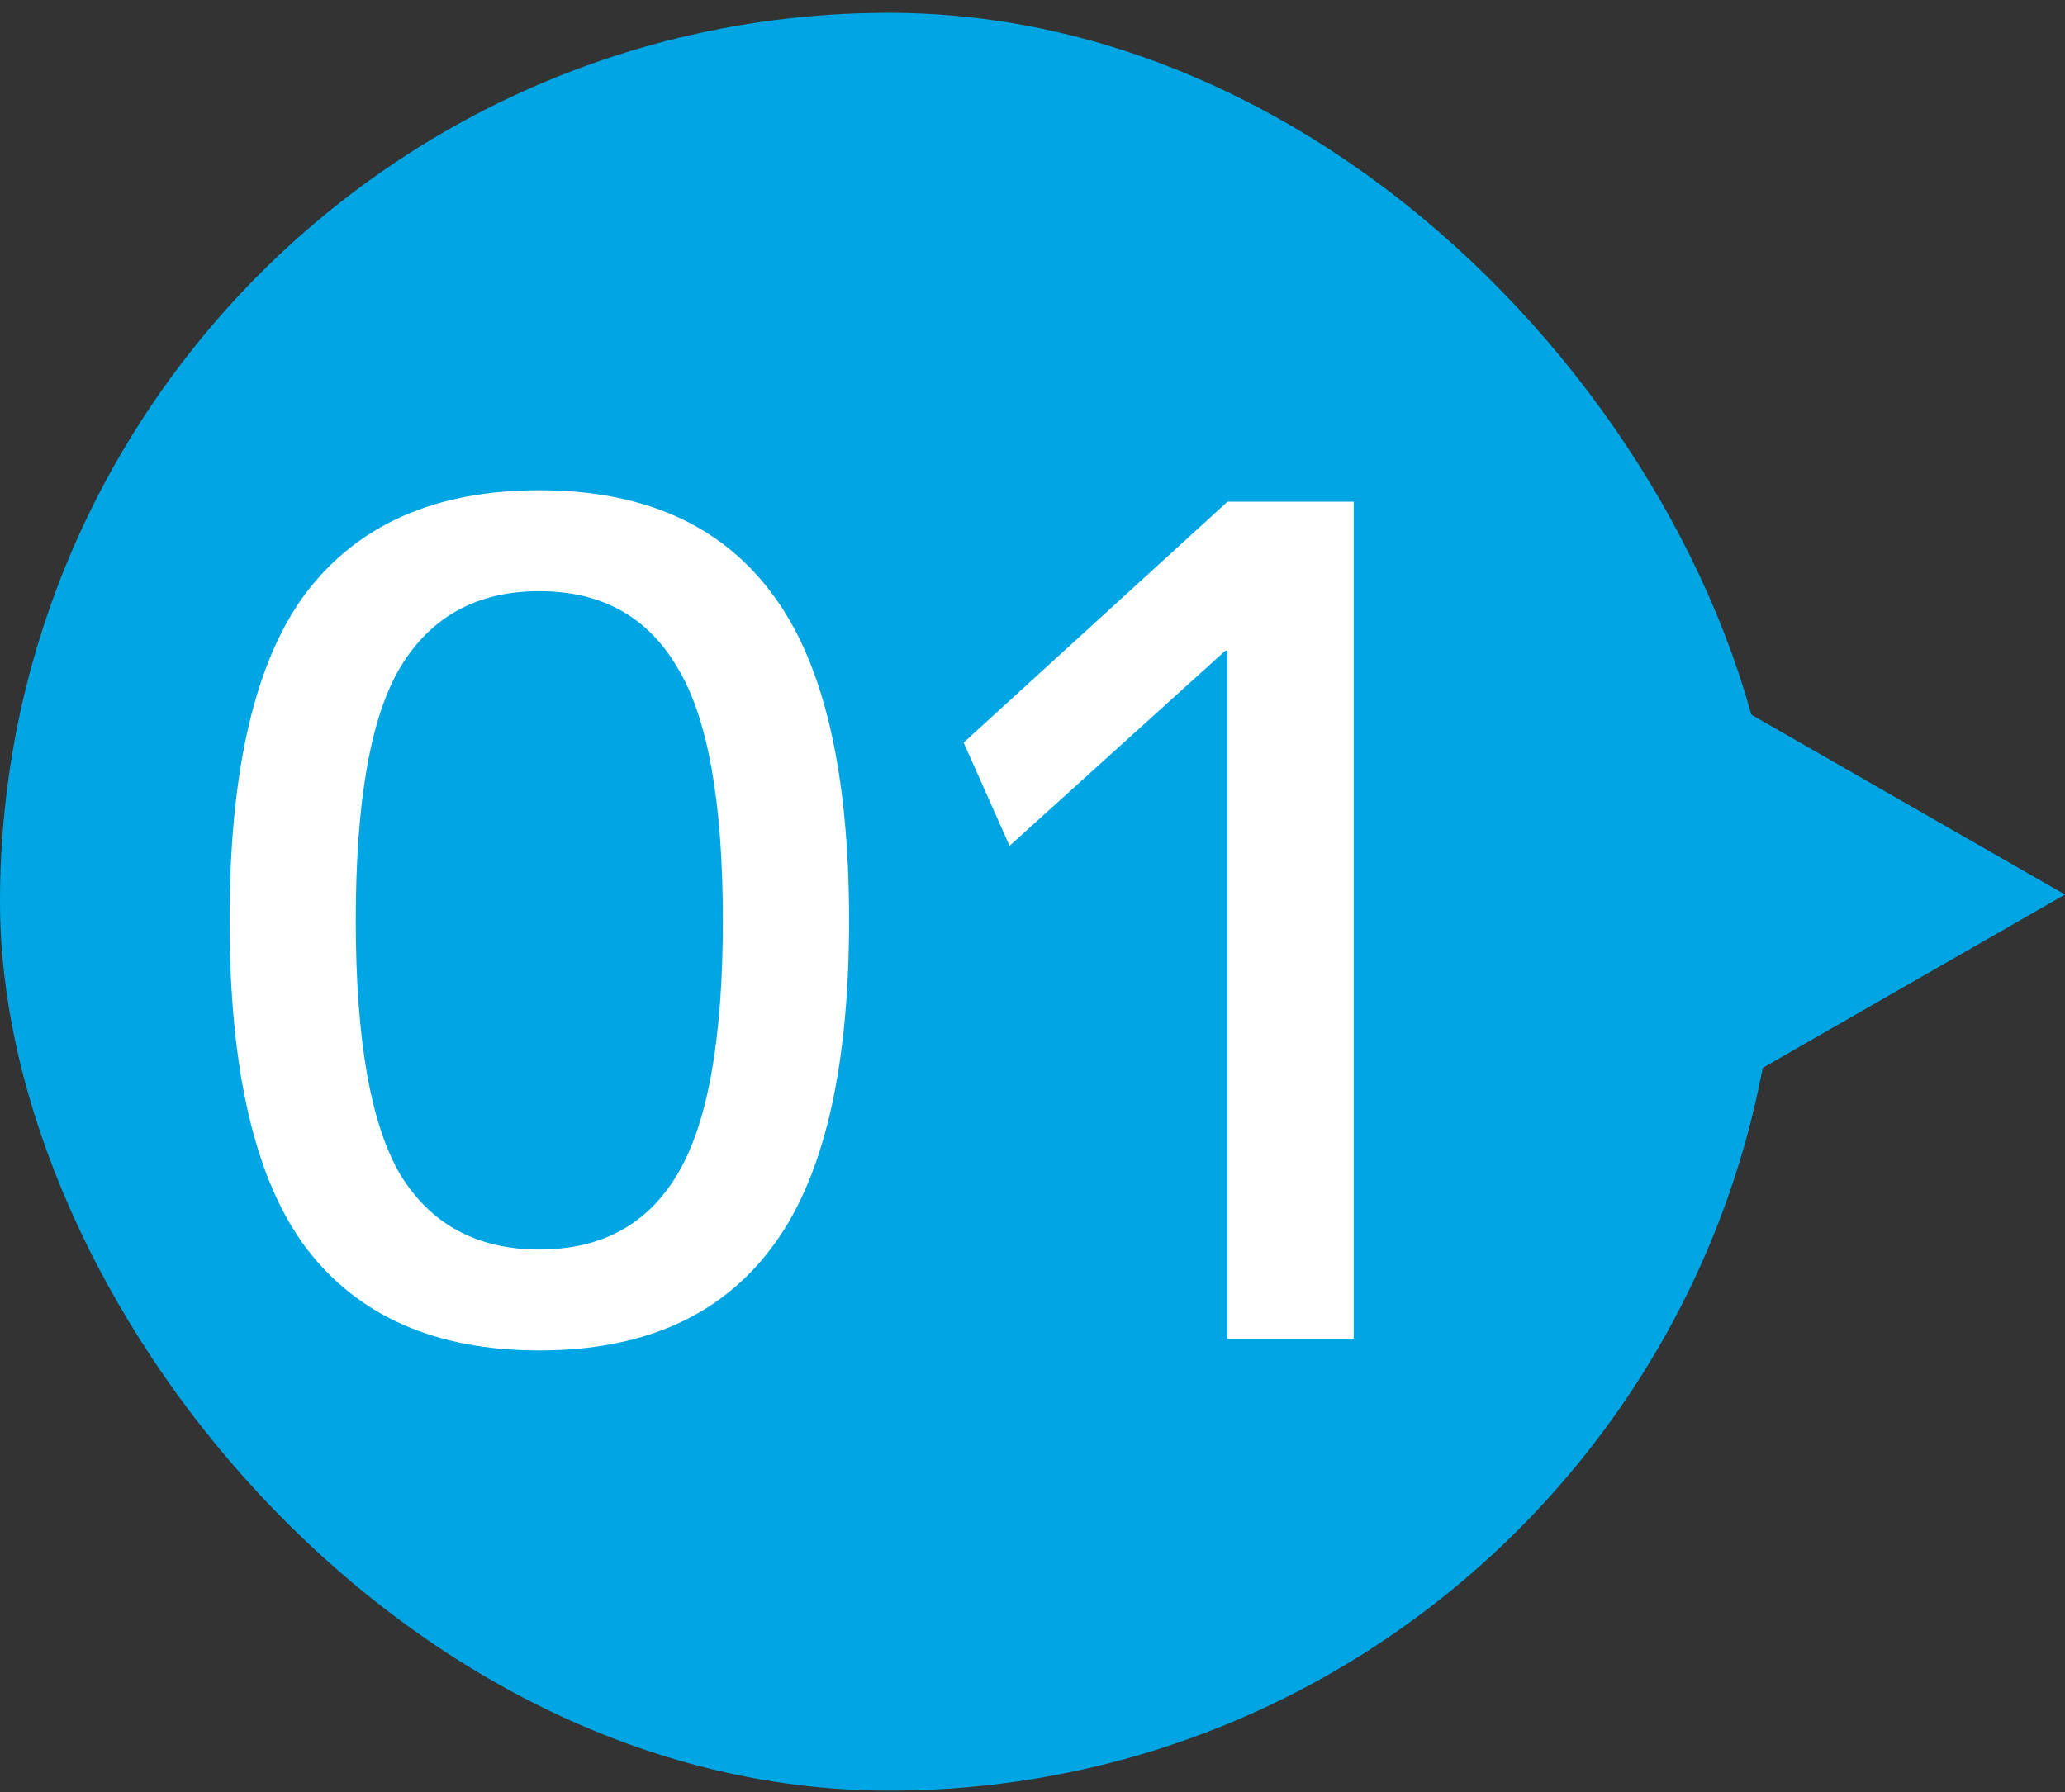 <svg width="144" height="125" viewBox="0 0 144 125" fill="none" xmlns="http://www.w3.org/2000/svg">
<rect x="0" y="0" width="144" height="125" fill="#333333" stroke="none"/>
<rect y="0.894" width="124" height="124" rx="62" fill="#00A5E3"/>
<path d="M21.369 41.314C24.996 36.567 30.409 34.194 37.609 34.194C44.809 34.194 50.196 36.567 53.769 41.314C57.396 46.06 59.209 53.687 59.209 64.194C59.209 74.7 57.396 82.327 53.769 87.074C50.196 91.82 44.809 94.194 37.609 94.194C30.409 94.194 24.996 91.82 21.369 87.074C17.796 82.327 16.009 74.7 16.009 64.194C16.009 53.687 17.796 46.06 21.369 41.314ZM27.929 81.954C30.063 85.42 33.289 87.154 37.609 87.154C41.929 87.154 45.129 85.42 47.209 81.954C49.343 78.434 50.409 72.514 50.409 64.194C50.409 55.874 49.343 49.98 47.209 46.514C45.129 42.994 41.929 41.234 37.609 41.234C33.289 41.234 30.063 42.994 27.929 46.514C25.849 49.98 24.809 55.874 24.809 64.194C24.809 72.514 25.849 78.434 27.929 81.954ZM85.6 93.394V45.394H85.44L70.4 58.994L67.2 51.794L85.6 34.994H94.4V93.394H85.6Z" fill="white"/>
<path d="M144 62.394L110 42.894V81.894L144 62.394Z" fill="#00A5E3"/>
</svg>
